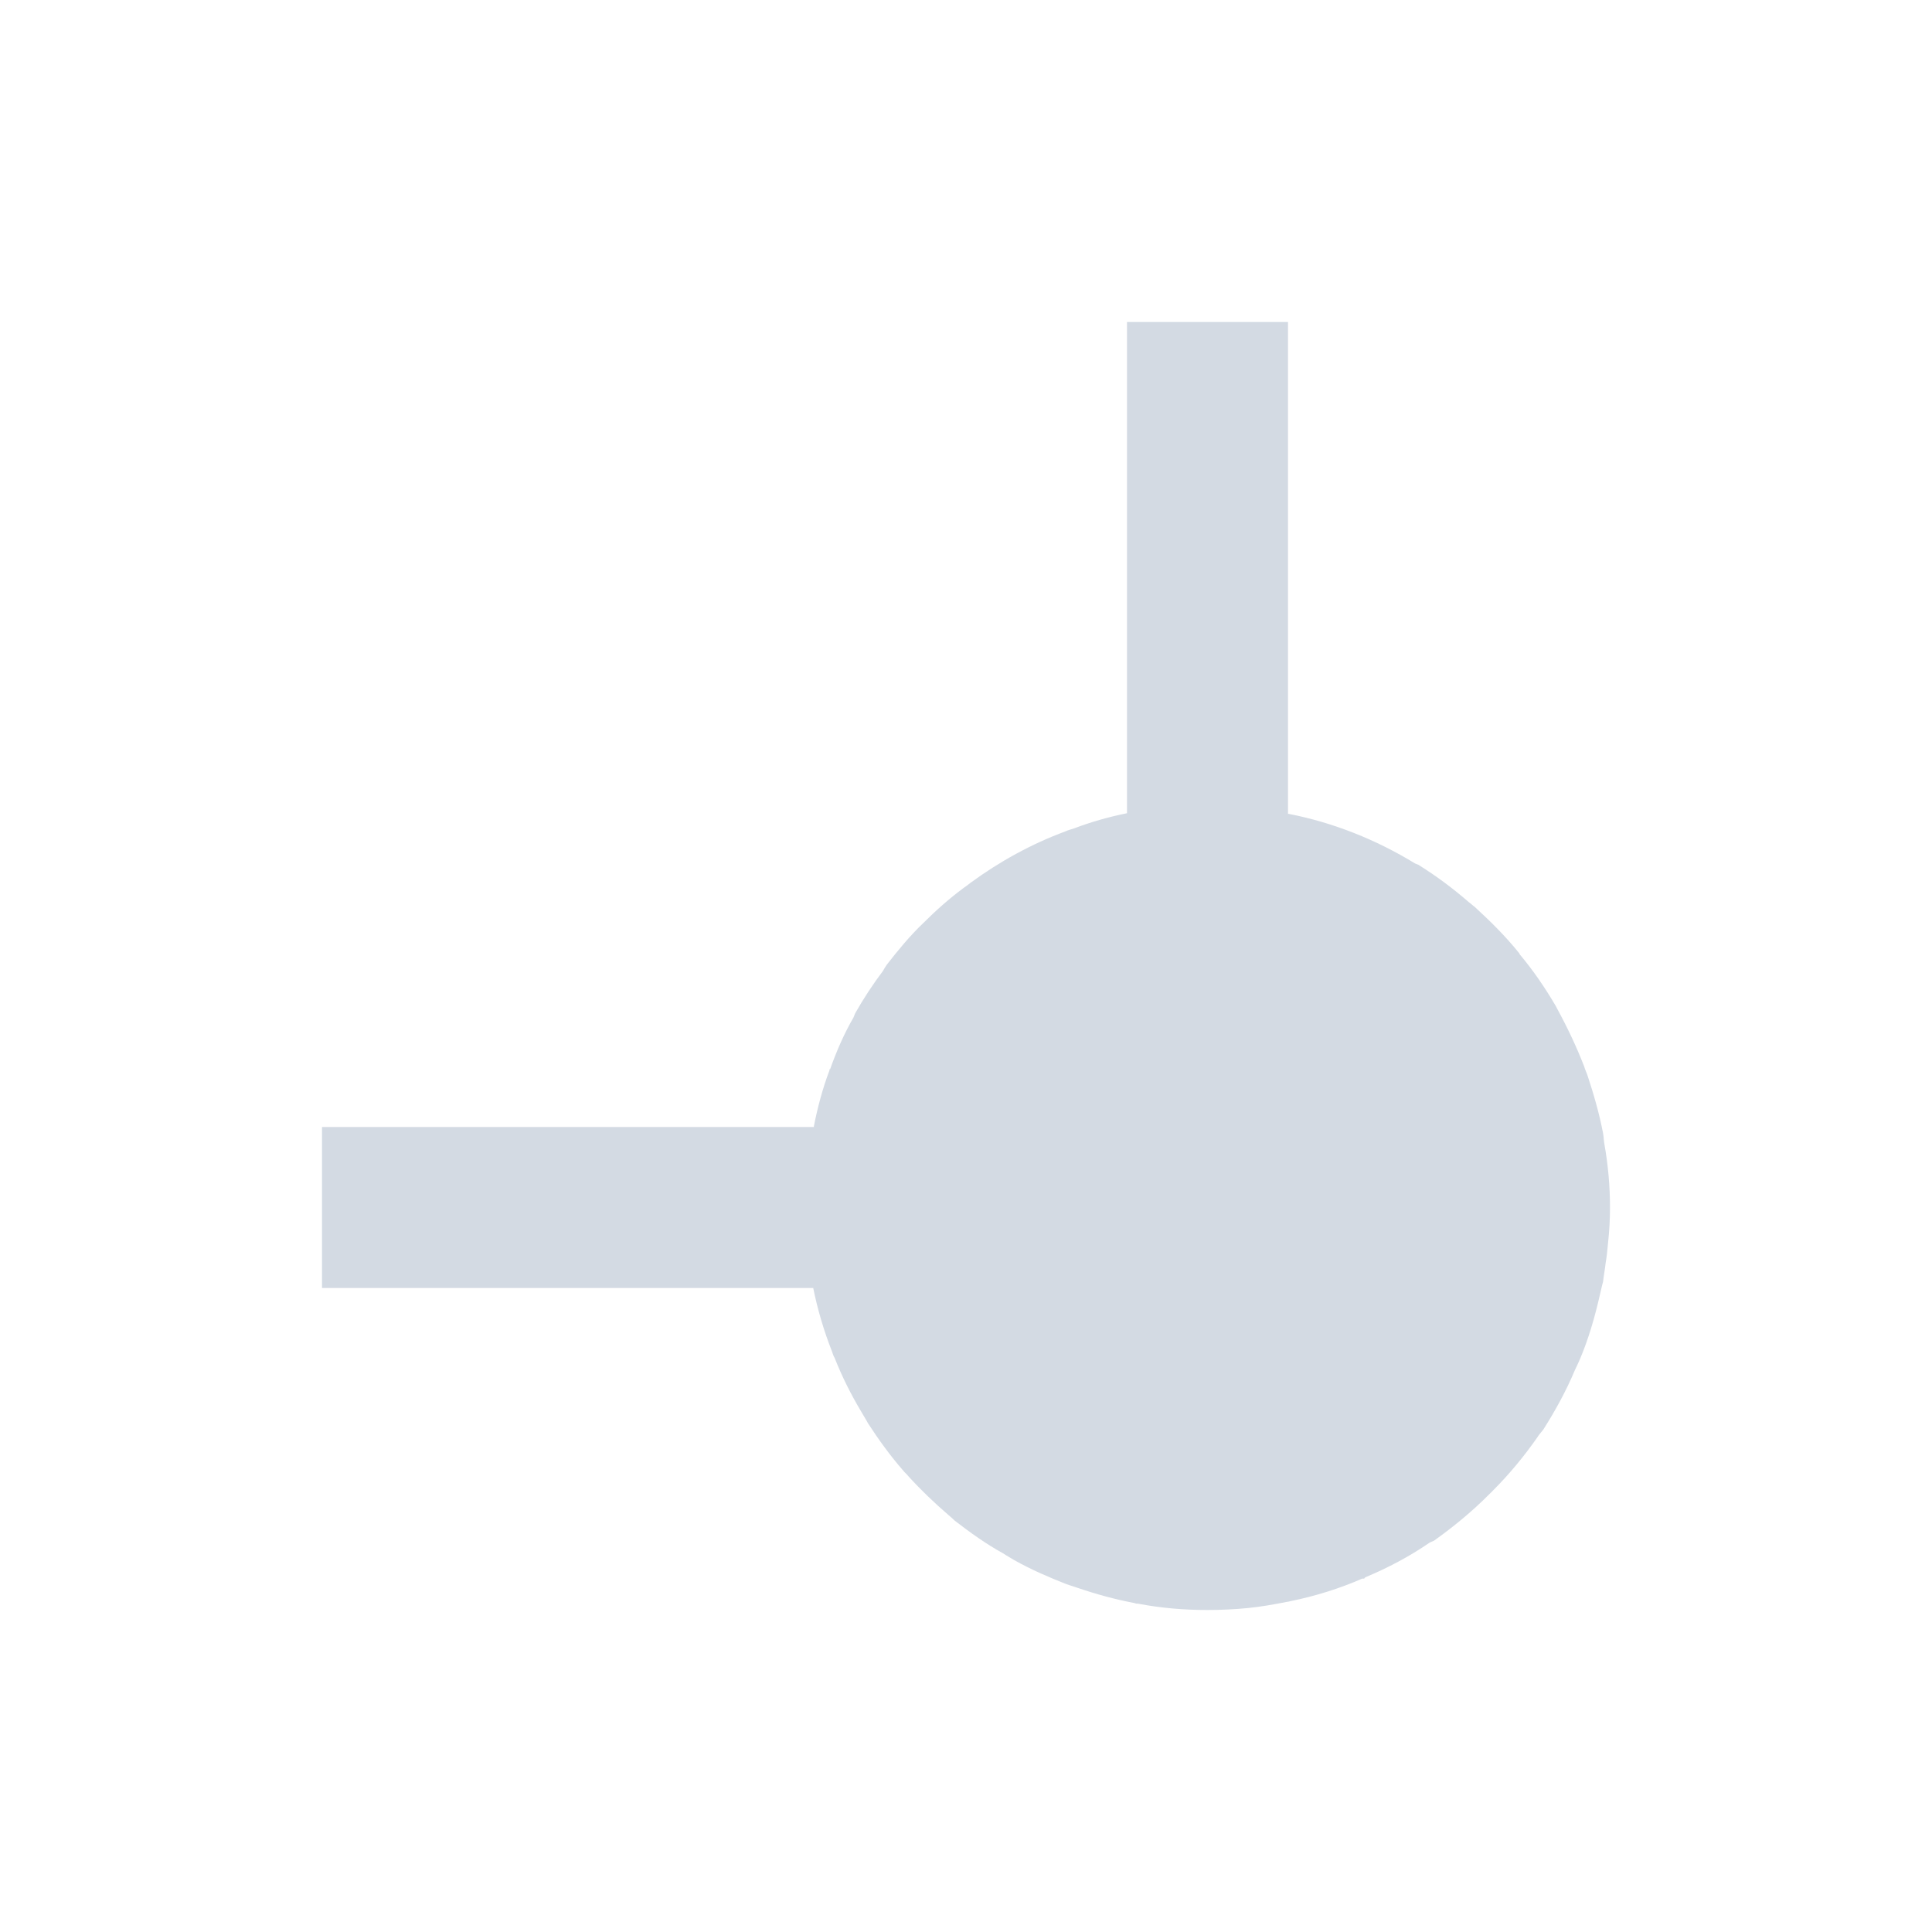 <svg xmlns="http://www.w3.org/2000/svg" width="12pt" height="12pt" version="1.1" viewBox="0 0 12 12">
 <g>
  <path style="fill:rgb(82.745%,85.49%,89.02%)" d="M 7 2 L 7 5.051 C 6.887 5.074 6.777 5.105 6.672 5.145 C 6.652 5.152 6.633 5.156 6.617 5.164 C 6.406 5.242 6.207 5.352 6.027 5.484 C 6.012 5.496 5.996 5.508 5.984 5.516 C 5.895 5.582 5.812 5.656 5.734 5.734 C 5.652 5.812 5.578 5.902 5.508 5.992 C 5.5 6.004 5.492 6.016 5.484 6.031 C 5.422 6.113 5.363 6.203 5.312 6.293 C 5.309 6.301 5.305 6.309 5.301 6.32 C 5.242 6.422 5.195 6.531 5.156 6.641 C 5.152 6.641 5.152 6.641 5.152 6.641 L 5.152 6.648 C 5.109 6.762 5.078 6.879 5.055 6.996 C 5.055 6.996 5.055 7 5.055 7 L 2 7 L 2 8 L 5.051 8 C 5.078 8.133 5.117 8.266 5.168 8.395 C 5.172 8.406 5.176 8.422 5.184 8.434 C 5.23 8.551 5.285 8.66 5.348 8.766 C 5.363 8.793 5.379 8.816 5.391 8.84 C 5.457 8.941 5.527 9.039 5.609 9.133 C 5.617 9.145 5.633 9.156 5.641 9.168 C 5.719 9.254 5.805 9.336 5.891 9.41 C 5.906 9.422 5.918 9.434 5.93 9.445 C 6.027 9.52 6.125 9.59 6.23 9.648 C 6.254 9.664 6.277 9.676 6.301 9.691 C 6.406 9.75 6.516 9.797 6.625 9.84 C 6.648 9.848 6.672 9.855 6.695 9.863 C 6.809 9.902 6.926 9.934 7.047 9.957 C 7.055 9.961 7.062 9.961 7.07 9.961 C 7.211 9.988 7.355 10 7.5 10 C 7.582 10 7.668 9.996 7.75 9.988 C 7.832 9.98 7.914 9.965 7.996 9.949 C 8.004 9.949 8.012 9.945 8.016 9.945 C 8.168 9.914 8.32 9.867 8.461 9.805 C 8.465 9.805 8.469 9.805 8.473 9.805 L 8.48 9.797 C 8.621 9.738 8.754 9.668 8.879 9.582 C 8.887 9.578 8.895 9.574 8.906 9.57 C 9.027 9.484 9.145 9.387 9.25 9.281 C 9.258 9.273 9.266 9.266 9.273 9.258 C 9.375 9.156 9.465 9.047 9.547 8.93 C 9.559 8.91 9.574 8.895 9.586 8.879 C 9.66 8.762 9.727 8.641 9.781 8.512 C 9.793 8.488 9.801 8.469 9.812 8.445 C 9.867 8.316 9.906 8.18 9.938 8.039 C 9.945 8.012 9.949 7.988 9.957 7.961 C 9.961 7.922 9.969 7.883 9.973 7.844 C 9.98 7.805 9.984 7.762 9.988 7.719 C 9.996 7.645 10 7.574 10 7.5 C 10 7.367 9.988 7.234 9.965 7.105 C 9.961 7.082 9.961 7.062 9.957 7.039 C 9.934 6.918 9.898 6.793 9.859 6.676 C 9.852 6.656 9.844 6.641 9.84 6.625 C 9.793 6.504 9.738 6.387 9.676 6.273 C 9.672 6.266 9.668 6.258 9.664 6.25 C 9.598 6.137 9.523 6.027 9.438 5.926 C 9.438 5.922 9.438 5.922 9.434 5.918 C 9.352 5.816 9.258 5.723 9.16 5.633 C 9.148 5.625 9.137 5.613 9.125 5.605 C 9.027 5.52 8.922 5.441 8.809 5.371 C 8.801 5.367 8.797 5.367 8.789 5.363 C 8.547 5.215 8.281 5.109 8.004 5.055 C 8 5.055 8 5.055 8 5.055 L 8 2 Z M 7 2"/>
 </g>
</svg>
